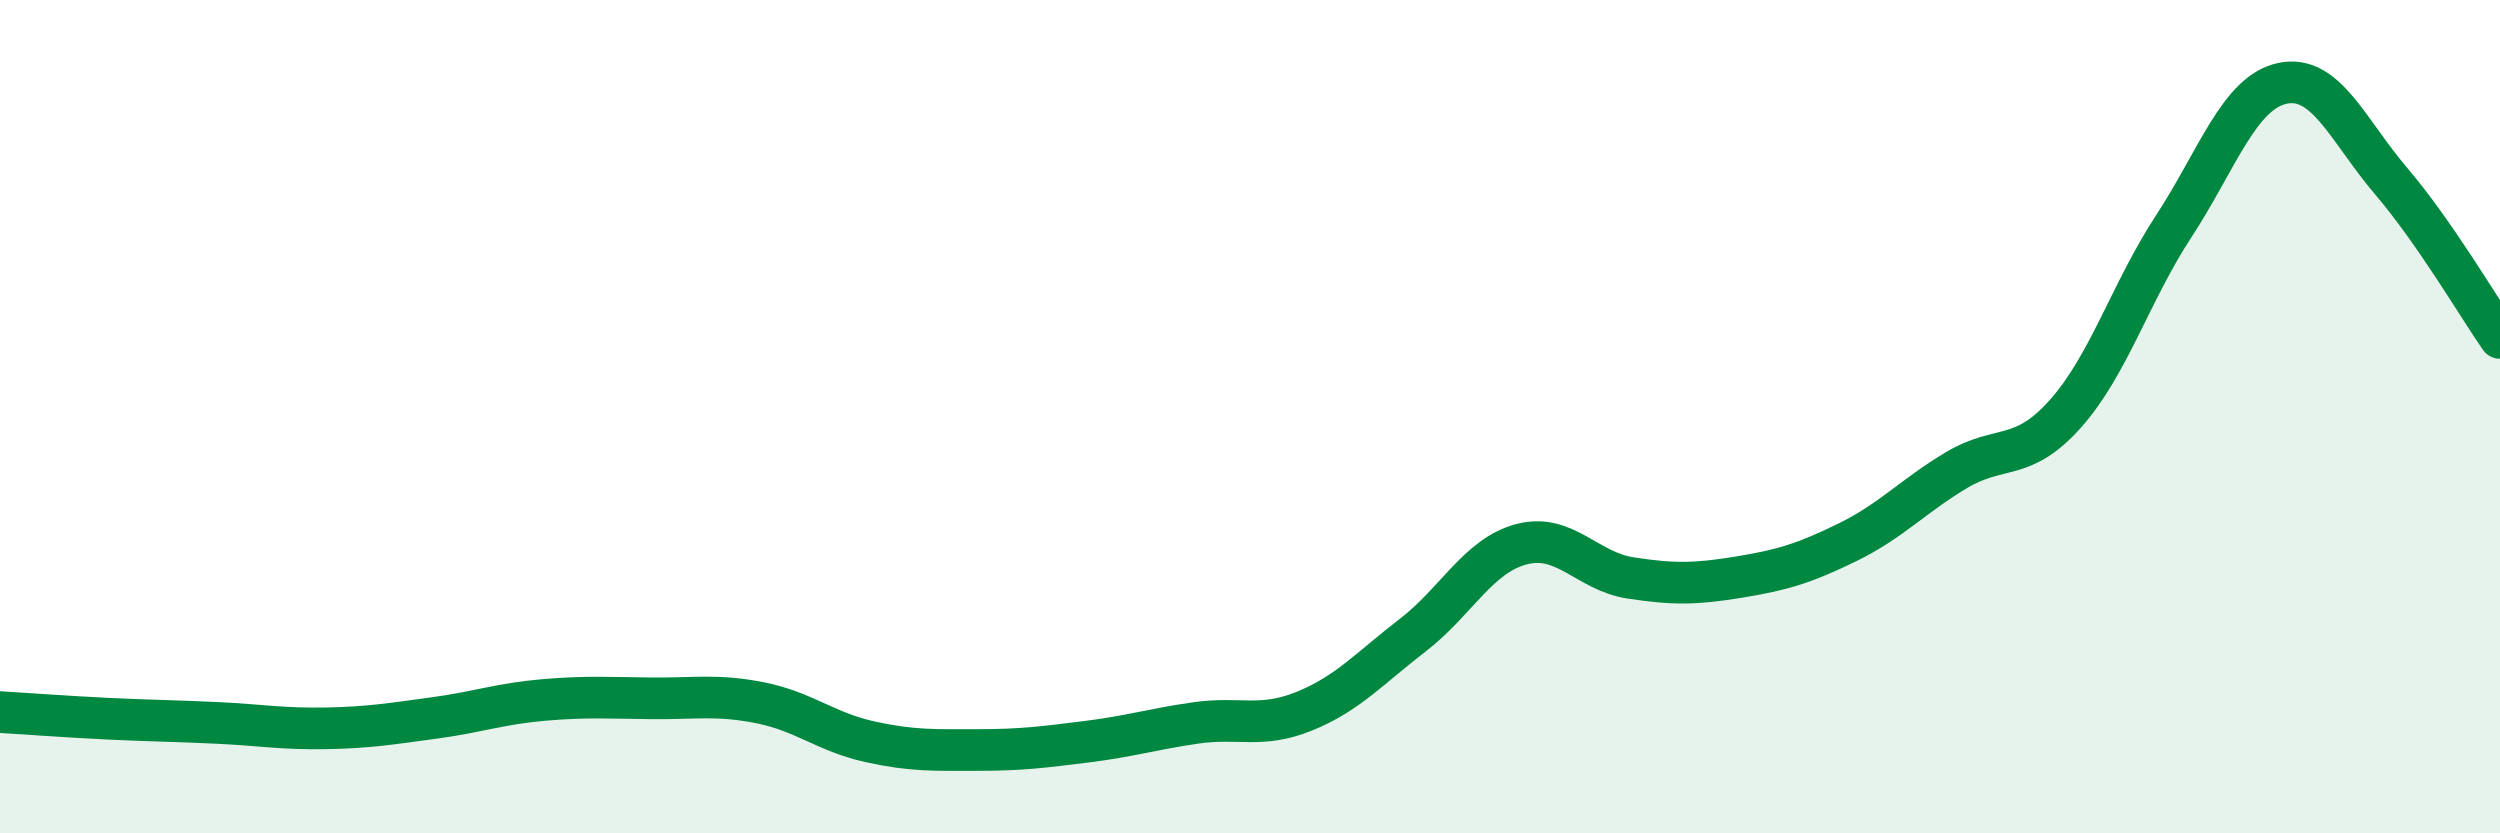 
    <svg width="60" height="20" viewBox="0 0 60 20" xmlns="http://www.w3.org/2000/svg">
      <path
        d="M 0,17.09 C 0.52,17.12 1.57,17.2 2.61,17.25 C 3.65,17.3 4.18,17.3 5.22,17.35 C 6.26,17.4 6.79,17.5 7.83,17.48 C 8.87,17.46 9.39,17.37 10.43,17.23 C 11.47,17.09 12,16.89 13.04,16.8 C 14.08,16.71 14.61,16.75 15.65,16.76 C 16.69,16.77 17.22,16.66 18.26,16.87 C 19.3,17.08 19.83,17.57 20.87,17.8 C 21.91,18.03 22.44,18 23.48,18 C 24.52,18 25.05,17.93 26.09,17.8 C 27.13,17.67 27.66,17.5 28.7,17.35 C 29.74,17.2 30.26,17.49 31.3,17.07 C 32.34,16.65 32.87,16.04 33.91,15.24 C 34.95,14.44 35.48,13.33 36.52,13.06 C 37.56,12.79 38.09,13.71 39.13,13.87 C 40.17,14.03 40.7,14.02 41.74,13.85 C 42.78,13.68 43.31,13.52 44.35,13.01 C 45.39,12.5 45.92,11.9 46.96,11.28 C 48,10.66 48.53,11.1 49.57,9.93 C 50.61,8.76 51.13,7.02 52.17,5.43 C 53.21,3.84 53.74,2.22 54.78,2 C 55.82,1.78 56.35,3.13 57.39,4.35 C 58.43,5.57 59.48,7.36 60,8.11L60 20L0 20Z"
        fill="#008740"
        opacity="0.1"
        stroke-linecap="round"
        stroke-linejoin="round"
      />
      <path
        d="M 0,17.09 C 0.52,17.12 1.57,17.2 2.61,17.25 C 3.65,17.3 4.18,17.3 5.22,17.35 C 6.26,17.4 6.79,17.5 7.83,17.48 C 8.87,17.46 9.39,17.37 10.43,17.23 C 11.47,17.09 12,16.89 13.04,16.8 C 14.08,16.71 14.61,16.75 15.65,16.76 C 16.69,16.77 17.22,16.66 18.26,16.87 C 19.3,17.08 19.83,17.57 20.87,17.8 C 21.91,18.03 22.44,18 23.48,18 C 24.52,18 25.05,17.93 26.09,17.8 C 27.13,17.67 27.66,17.5 28.7,17.35 C 29.74,17.2 30.26,17.49 31.3,17.07 C 32.34,16.65 32.87,16.04 33.91,15.24 C 34.95,14.44 35.48,13.33 36.52,13.06 C 37.56,12.79 38.09,13.71 39.13,13.87 C 40.17,14.03 40.7,14.02 41.74,13.85 C 42.78,13.68 43.31,13.52 44.35,13.01 C 45.39,12.5 45.92,11.9 46.96,11.28 C 48,10.66 48.53,11.1 49.57,9.93 C 50.61,8.76 51.13,7.02 52.17,5.43 C 53.21,3.84 53.74,2.22 54.78,2 C 55.82,1.78 56.35,3.13 57.39,4.35 C 58.43,5.57 59.48,7.36 60,8.11"
        stroke="#008740"
        stroke-width="1"
        fill="none"
        stroke-linecap="round"
        stroke-linejoin="round"
      />
    </svg>
  
